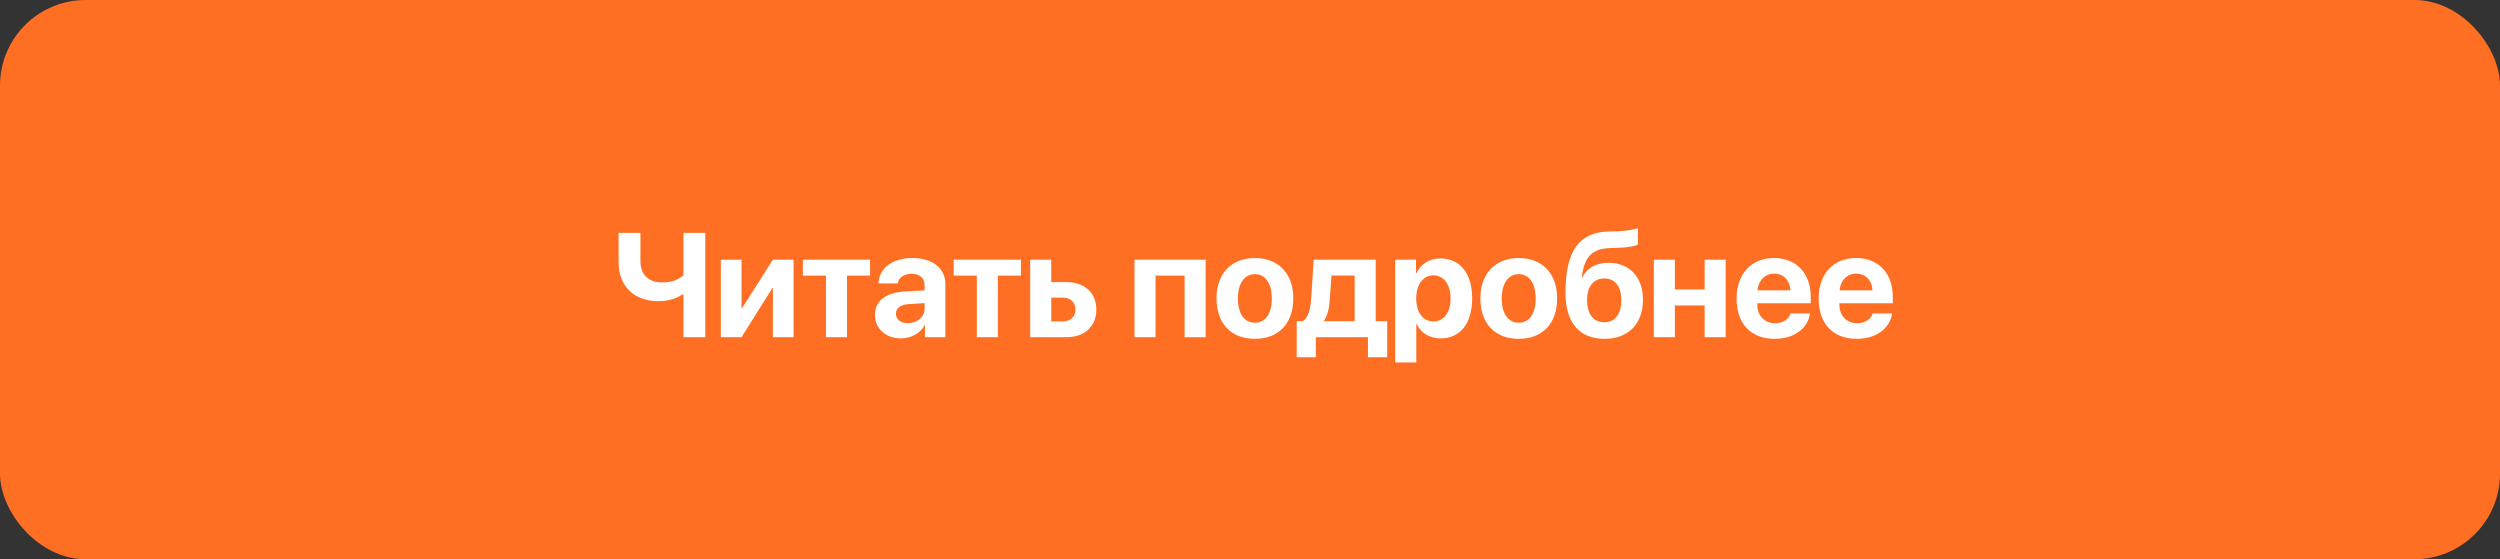 <?xml version="1.0" encoding="UTF-8"?> <svg xmlns="http://www.w3.org/2000/svg" width="304" height="68" viewBox="0 0 304 68" fill="none"><rect x="0" y="0" width="304" height="68" fill="#333333" stroke="none"/><rect width="304" height="68" rx="10.408" fill="#FF6F23"></rect><path d="M85.761 41H83.107V35.788H83.001C82.641 36.069 81.613 36.623 80.066 36.623C76.946 36.623 75.223 34.637 75.223 31.921V28.317H77.877V31.719C77.877 33.371 78.809 34.347 80.549 34.347C81.964 34.347 82.764 33.802 83.107 33.459V28.317H85.761V41ZM90.169 41H87.655V31.578H90.169V37.467H90.239L93.984 31.578H96.497V41H93.984V35.041H93.913L90.169 41ZM105.801 31.578V33.512H102.997V41H100.439V33.512H97.627V31.578H105.801ZM110.393 39.295C111.509 39.295 112.432 38.565 112.432 37.546V36.86L110.446 36.983C109.488 37.054 108.943 37.484 108.943 38.152C108.943 38.855 109.523 39.295 110.393 39.295ZM109.549 41.149C107.756 41.149 106.394 39.989 106.394 38.293C106.394 36.579 107.712 35.586 110.059 35.445L112.432 35.305V34.681C112.432 33.802 111.817 33.292 110.85 33.292C109.892 33.292 109.286 33.767 109.163 34.461H106.816C106.913 32.633 108.468 31.376 110.964 31.376C113.381 31.376 114.955 32.624 114.955 34.523V41H112.476V39.559H112.423C111.896 40.56 110.727 41.149 109.549 41.149ZM124.144 31.578V33.512H121.34V41H118.782V33.512H115.97V31.578H124.144ZM129.246 36.192H127.831V39.084H129.246C130.178 39.084 130.775 38.495 130.775 37.634C130.775 36.773 130.169 36.192 129.246 36.192ZM125.273 41V31.578H127.831V34.303H129.668C131.891 34.303 133.315 35.603 133.315 37.651C133.315 39.699 131.891 41 129.668 41H125.273ZM144.047 41V33.512H140.514V41H137.956V31.578H146.605V41H144.047ZM152.595 41.202C149.747 41.202 147.928 39.374 147.928 36.28C147.928 33.23 149.773 31.376 152.595 31.376C155.416 31.376 157.262 33.222 157.262 36.28C157.262 39.383 155.442 41.202 152.595 41.202ZM152.595 39.242C153.851 39.242 154.651 38.179 154.651 36.289C154.651 34.417 153.843 33.336 152.595 33.336C151.347 33.336 150.529 34.417 150.529 36.289C150.529 38.179 151.329 39.242 152.595 39.242ZM164.728 39.058V33.503H161.907L161.696 36.482C161.626 37.484 161.432 38.355 161.01 38.987V39.058H164.728ZM160.008 43.443H157.679V39.058H158.4C159.085 38.671 159.349 37.59 159.437 36.315L159.745 31.578H167.286V39.058H168.683V43.443H166.345V41H160.008V43.443ZM175.156 31.429C177.547 31.429 179.015 33.248 179.015 36.289C179.015 39.321 177.556 41.149 175.2 41.149C173.829 41.149 172.775 40.481 172.274 39.418H172.221V44.076H169.654V31.578H172.186V33.222H172.238C172.748 32.114 173.794 31.429 175.156 31.429ZM174.295 39.084C175.578 39.084 176.387 38.003 176.387 36.289C176.387 34.584 175.578 33.485 174.295 33.485C173.038 33.485 172.212 34.602 172.212 36.289C172.212 37.994 173.038 39.084 174.295 39.084ZM184.68 41.202C181.832 41.202 180.013 39.374 180.013 36.28C180.013 33.23 181.858 31.376 184.68 31.376C187.501 31.376 189.347 33.222 189.347 36.28C189.347 39.383 187.527 41.202 184.68 41.202ZM184.68 39.242C185.936 39.242 186.736 38.179 186.736 36.289C186.736 34.417 185.928 33.336 184.68 33.336C183.432 33.336 182.614 34.417 182.614 36.289C182.614 38.179 183.414 39.242 184.68 39.242ZM195.126 41.202C192.085 41.202 190.362 39.286 190.362 35.603C190.362 30.304 192.155 28.256 195.591 28.15L196.69 28.124C197.877 28.08 198.914 27.869 199.169 27.737V29.724C199.028 29.855 198.14 30.093 196.848 30.128L195.811 30.163C193.482 30.233 192.647 31.332 192.339 33.731H192.41C192.99 32.606 194.053 31.956 195.591 31.956C198.131 31.956 199.784 33.688 199.784 36.421C199.784 39.383 198 41.202 195.126 41.202ZM195.082 39.181C196.382 39.181 197.156 38.214 197.156 36.482C197.156 34.83 196.382 33.863 195.082 33.863C193.772 33.863 192.99 34.83 192.99 36.482C192.99 38.214 193.763 39.181 195.082 39.181ZM207.285 41V37.142H203.664V41H201.107V31.578H203.664V35.199H207.285V31.578H209.843V41H207.285ZM215.736 33.274C214.611 33.274 213.803 34.127 213.715 35.305H217.714C217.661 34.101 216.879 33.274 215.736 33.274ZM217.749 38.117H220.104C219.823 39.963 218.136 41.202 215.807 41.202C212.906 41.202 211.166 39.348 211.166 36.333C211.166 33.327 212.924 31.376 215.71 31.376C218.452 31.376 220.184 33.23 220.184 36.096V36.878H213.688V37.036C213.688 38.381 214.541 39.304 215.85 39.304C216.791 39.304 217.512 38.838 217.749 38.117ZM225.716 33.274C224.591 33.274 223.783 34.127 223.695 35.305H227.694C227.641 34.101 226.859 33.274 225.716 33.274ZM227.729 38.117H230.085C229.803 39.963 228.116 41.202 225.787 41.202C222.886 41.202 221.146 39.348 221.146 36.333C221.146 33.327 222.904 31.376 225.69 31.376C228.432 31.376 230.164 33.23 230.164 36.096V36.878H223.669V37.036C223.669 38.381 224.521 39.304 225.831 39.304C226.771 39.304 227.492 38.838 227.729 38.117Z" fill="white"></path></svg> 